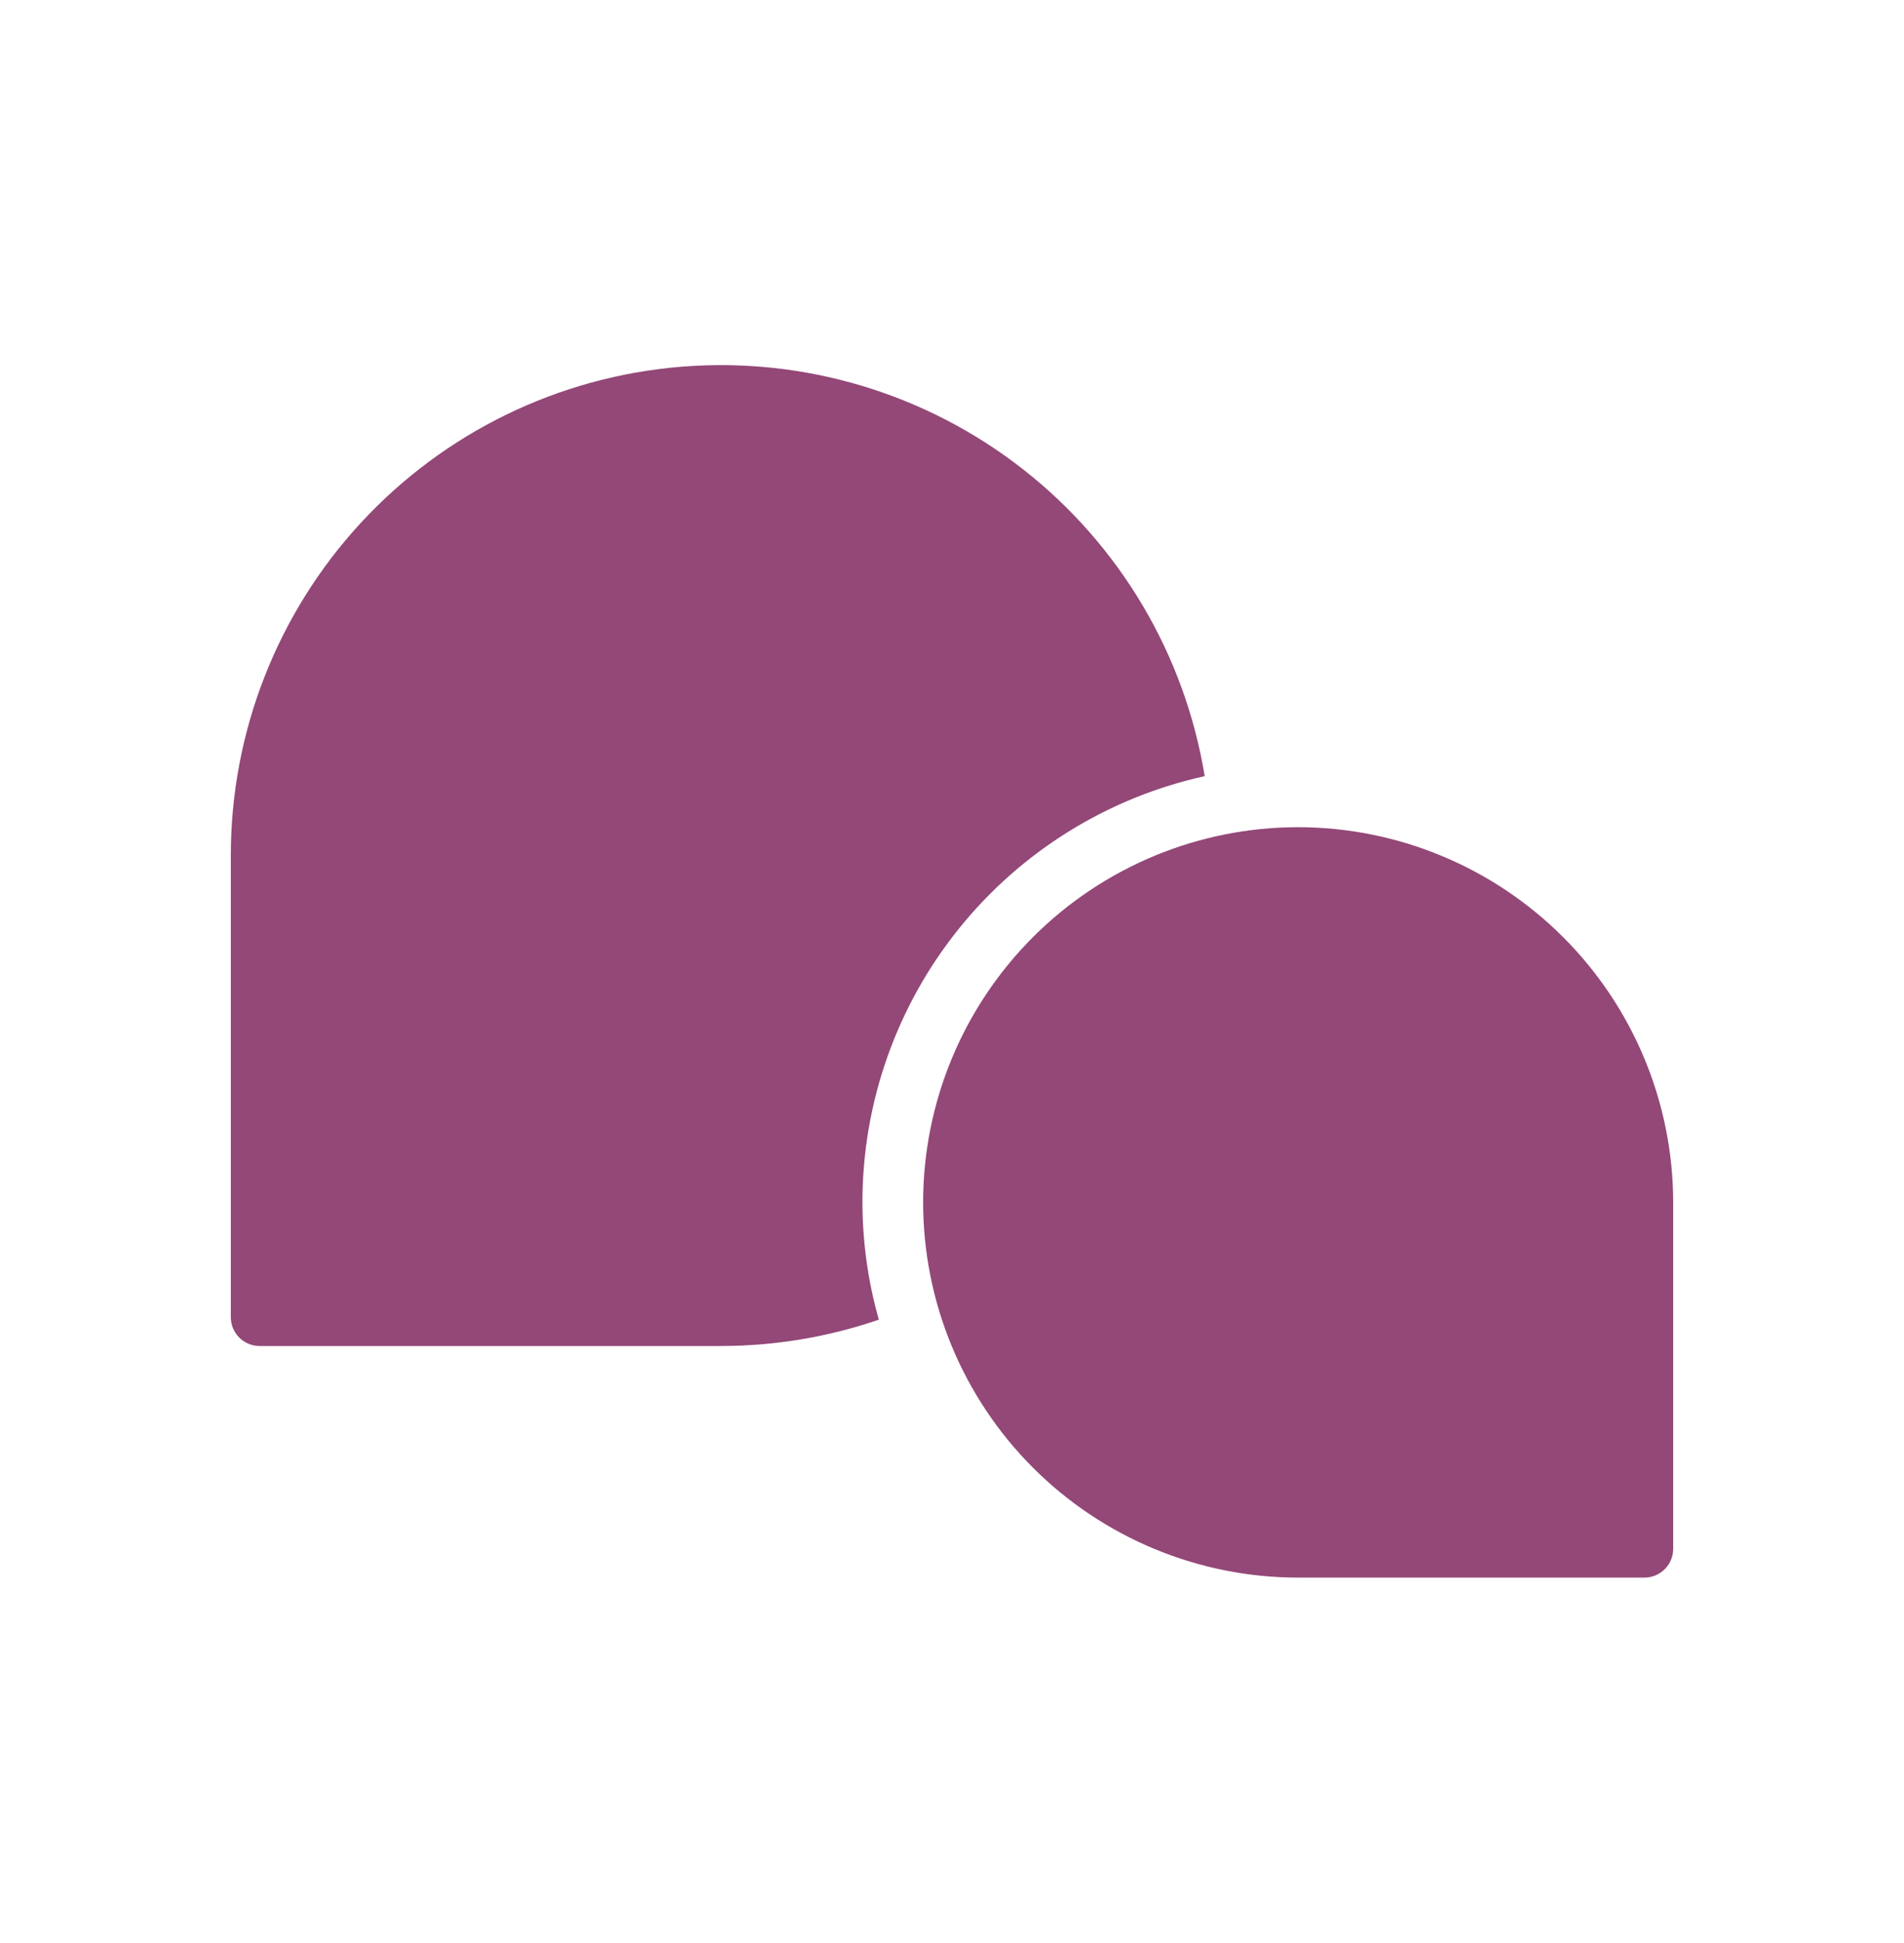 <svg width="50" height="51" viewBox="0 0 50 51" fill="none" xmlns="http://www.w3.org/2000/svg">
<path d="M31.636 20.373C31.113 17.183 29.409 14.306 26.862 12.315C24.315 10.324 21.113 9.364 17.89 9.626C14.668 9.888 11.663 11.352 9.471 13.729C7.279 16.105 6.062 19.219 6.061 22.451V34.573C6.061 34.774 6.14 34.966 6.282 35.108C6.425 35.251 6.617 35.33 6.818 35.33H18.939C20.348 35.329 21.746 35.095 23.079 34.639C22.793 33.632 22.648 32.59 22.648 31.542C22.652 28.936 23.545 26.408 25.179 24.378C26.813 22.347 29.091 20.934 31.636 20.373Z" fill="#934878"/>
<path d="M34.091 21.712C31.479 21.712 28.974 22.75 27.127 24.597C25.28 26.444 24.242 28.949 24.242 31.561C24.242 34.173 25.28 36.678 27.127 38.525C28.974 40.371 31.479 41.409 34.091 41.409H43.182C43.383 41.409 43.575 41.329 43.718 41.187C43.86 41.045 43.939 40.852 43.939 40.651V31.561C43.936 28.95 42.898 26.447 41.051 24.6C39.205 22.754 36.702 21.715 34.091 21.712Z" fill="#934878"/>
</svg>
